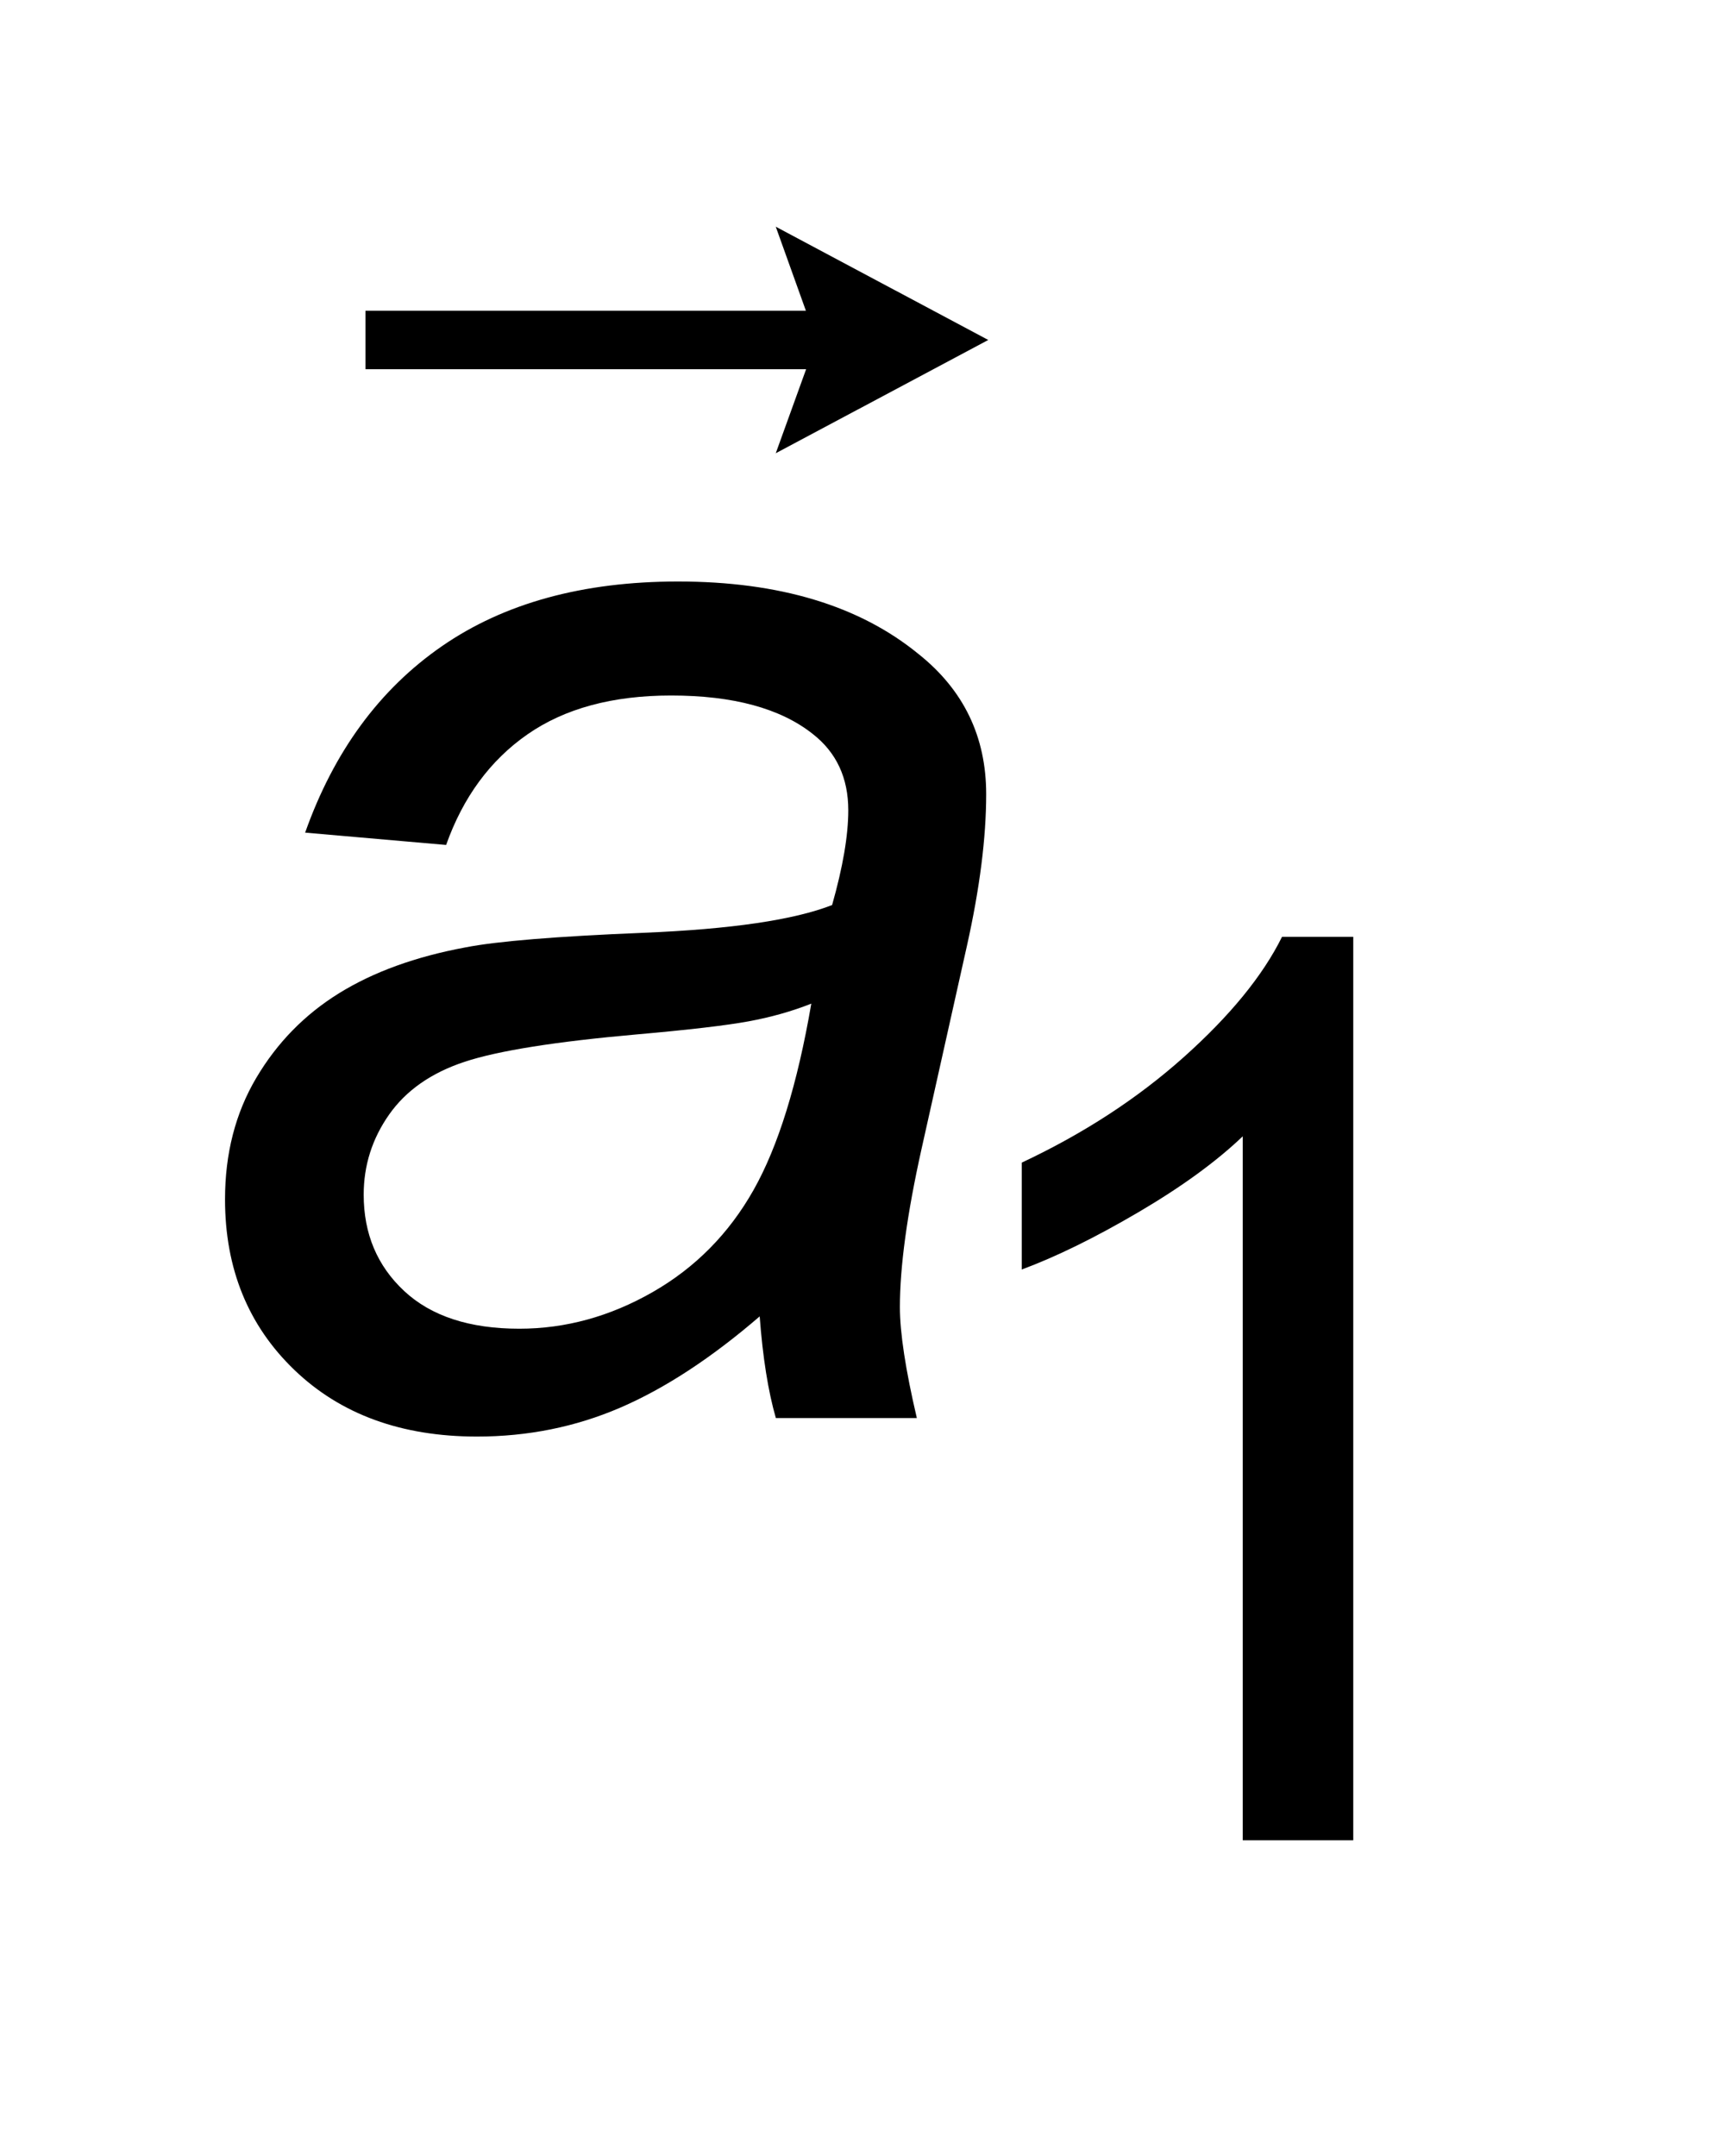 <?xml version="1.0" encoding="UTF-8"?>
<!DOCTYPE svg PUBLIC '-//W3C//DTD SVG 1.0//EN'
          'http://www.w3.org/TR/2001/REC-SVG-20010904/DTD/svg10.dtd'>
<svg stroke-dasharray="none" shape-rendering="auto" xmlns="http://www.w3.org/2000/svg" font-family="'Dialog'" text-rendering="auto" width="12" fill-opacity="1" color-interpolation="auto" color-rendering="auto" preserveAspectRatio="xMidYMid meet" font-size="12px" viewBox="0 0 12 15" fill="black" xmlns:xlink="http://www.w3.org/1999/xlink" stroke="black" image-rendering="auto" stroke-miterlimit="10" stroke-linecap="square" stroke-linejoin="miter" font-style="normal" stroke-width="1" height="15" stroke-dashoffset="0" font-weight="normal" stroke-opacity="1"
><!--Generated by the Batik Graphics2D SVG Generator--><defs id="genericDefs"
  /><g
  ><defs id="defs1"
    ><clipPath clipPathUnits="userSpaceOnUse" id="clipPath1"
      ><path d="M0.992 2.695 L8.01 2.695 L8.01 11.924 L0.992 11.924 L0.992 2.695 Z"
      /></clipPath
      ><clipPath clipPathUnits="userSpaceOnUse" id="clipPath2"
      ><path d="M31.793 86.097 L31.793 380.949 L256.739 380.949 L256.739 86.097 Z"
      /></clipPath
      ><clipPath clipPathUnits="userSpaceOnUse" id="clipPath3"
      ><path d="M0.992 2.695 L0.992 11.924 L8.01 11.924 L8.01 2.695 Z"
      /></clipPath
    ></defs
    ><g transform="scale(1.576,1.576) translate(-0.992,-2.695) matrix(0.031,0,0,0.031,0,0)"
    ><path d="M224.688 349 L208.953 349 L208.953 248.75 Q203.281 254.172 194.055 259.586 Q184.828 265 177.484 267.719 L177.484 252.5 Q190.688 246.297 200.562 237.469 Q210.438 228.641 214.547 220.344 L224.688 220.344 L224.688 349 Z" stroke="none" clip-path="url(#clipPath2)"
    /></g
    ><g transform="matrix(0.049,0,0,0.049,-1.563,-4.246)"
    ><path d="M139.75 273.562 Q129.469 282.422 119.953 286.523 Q110.438 290.625 99.609 290.625 Q83.531 290.625 73.688 281.164 Q63.844 271.703 63.844 256.938 Q63.844 247.203 68.273 239.711 Q72.703 232.219 80.031 227.68 Q87.359 223.141 97.969 221.172 Q104.641 219.859 123.289 219.094 Q141.938 218.328 150.031 215.156 Q152.328 207.062 152.328 201.703 Q152.328 194.812 147.297 190.875 Q140.406 185.406 127.172 185.406 Q114.703 185.406 106.773 190.93 Q98.844 196.453 95.234 206.625 L75.219 204.875 Q81.344 187.594 94.633 178.406 Q107.922 169.219 128.156 169.219 Q149.703 169.219 162.281 179.5 Q171.906 187.156 171.906 199.406 Q171.906 208.703 169.172 220.953 L162.719 249.828 Q159.656 263.609 159.656 272.25 Q159.656 277.719 162.062 288 L142.047 288 Q140.406 282.312 139.75 273.562 ZM147.078 229.156 Q142.922 230.797 138.164 231.672 Q133.406 232.547 122.25 233.531 Q104.969 235.062 97.859 237.414 Q90.75 239.766 87.141 244.906 Q83.531 250.047 83.531 256.281 Q83.531 264.594 89.273 269.953 Q95.016 275.312 105.625 275.312 Q115.469 275.312 124.547 270.117 Q133.625 264.922 138.875 255.625 Q144.125 246.328 147.078 229.156 Z" stroke="none" clip-path="url(#clipPath2)"
    /></g
    ><g transform="matrix(1.576,0,0,1.576,-1.563,-4.246)"
    ><path d="M4.416 4.695 L4.55 4.324 L2.605 4.324 L2.605 4.066 L4.549 4.066 L4.416 3.695 L5.354 4.195 Z" stroke="none" clip-path="url(#clipPath3)"
    /></g
  ></g
></svg
>
